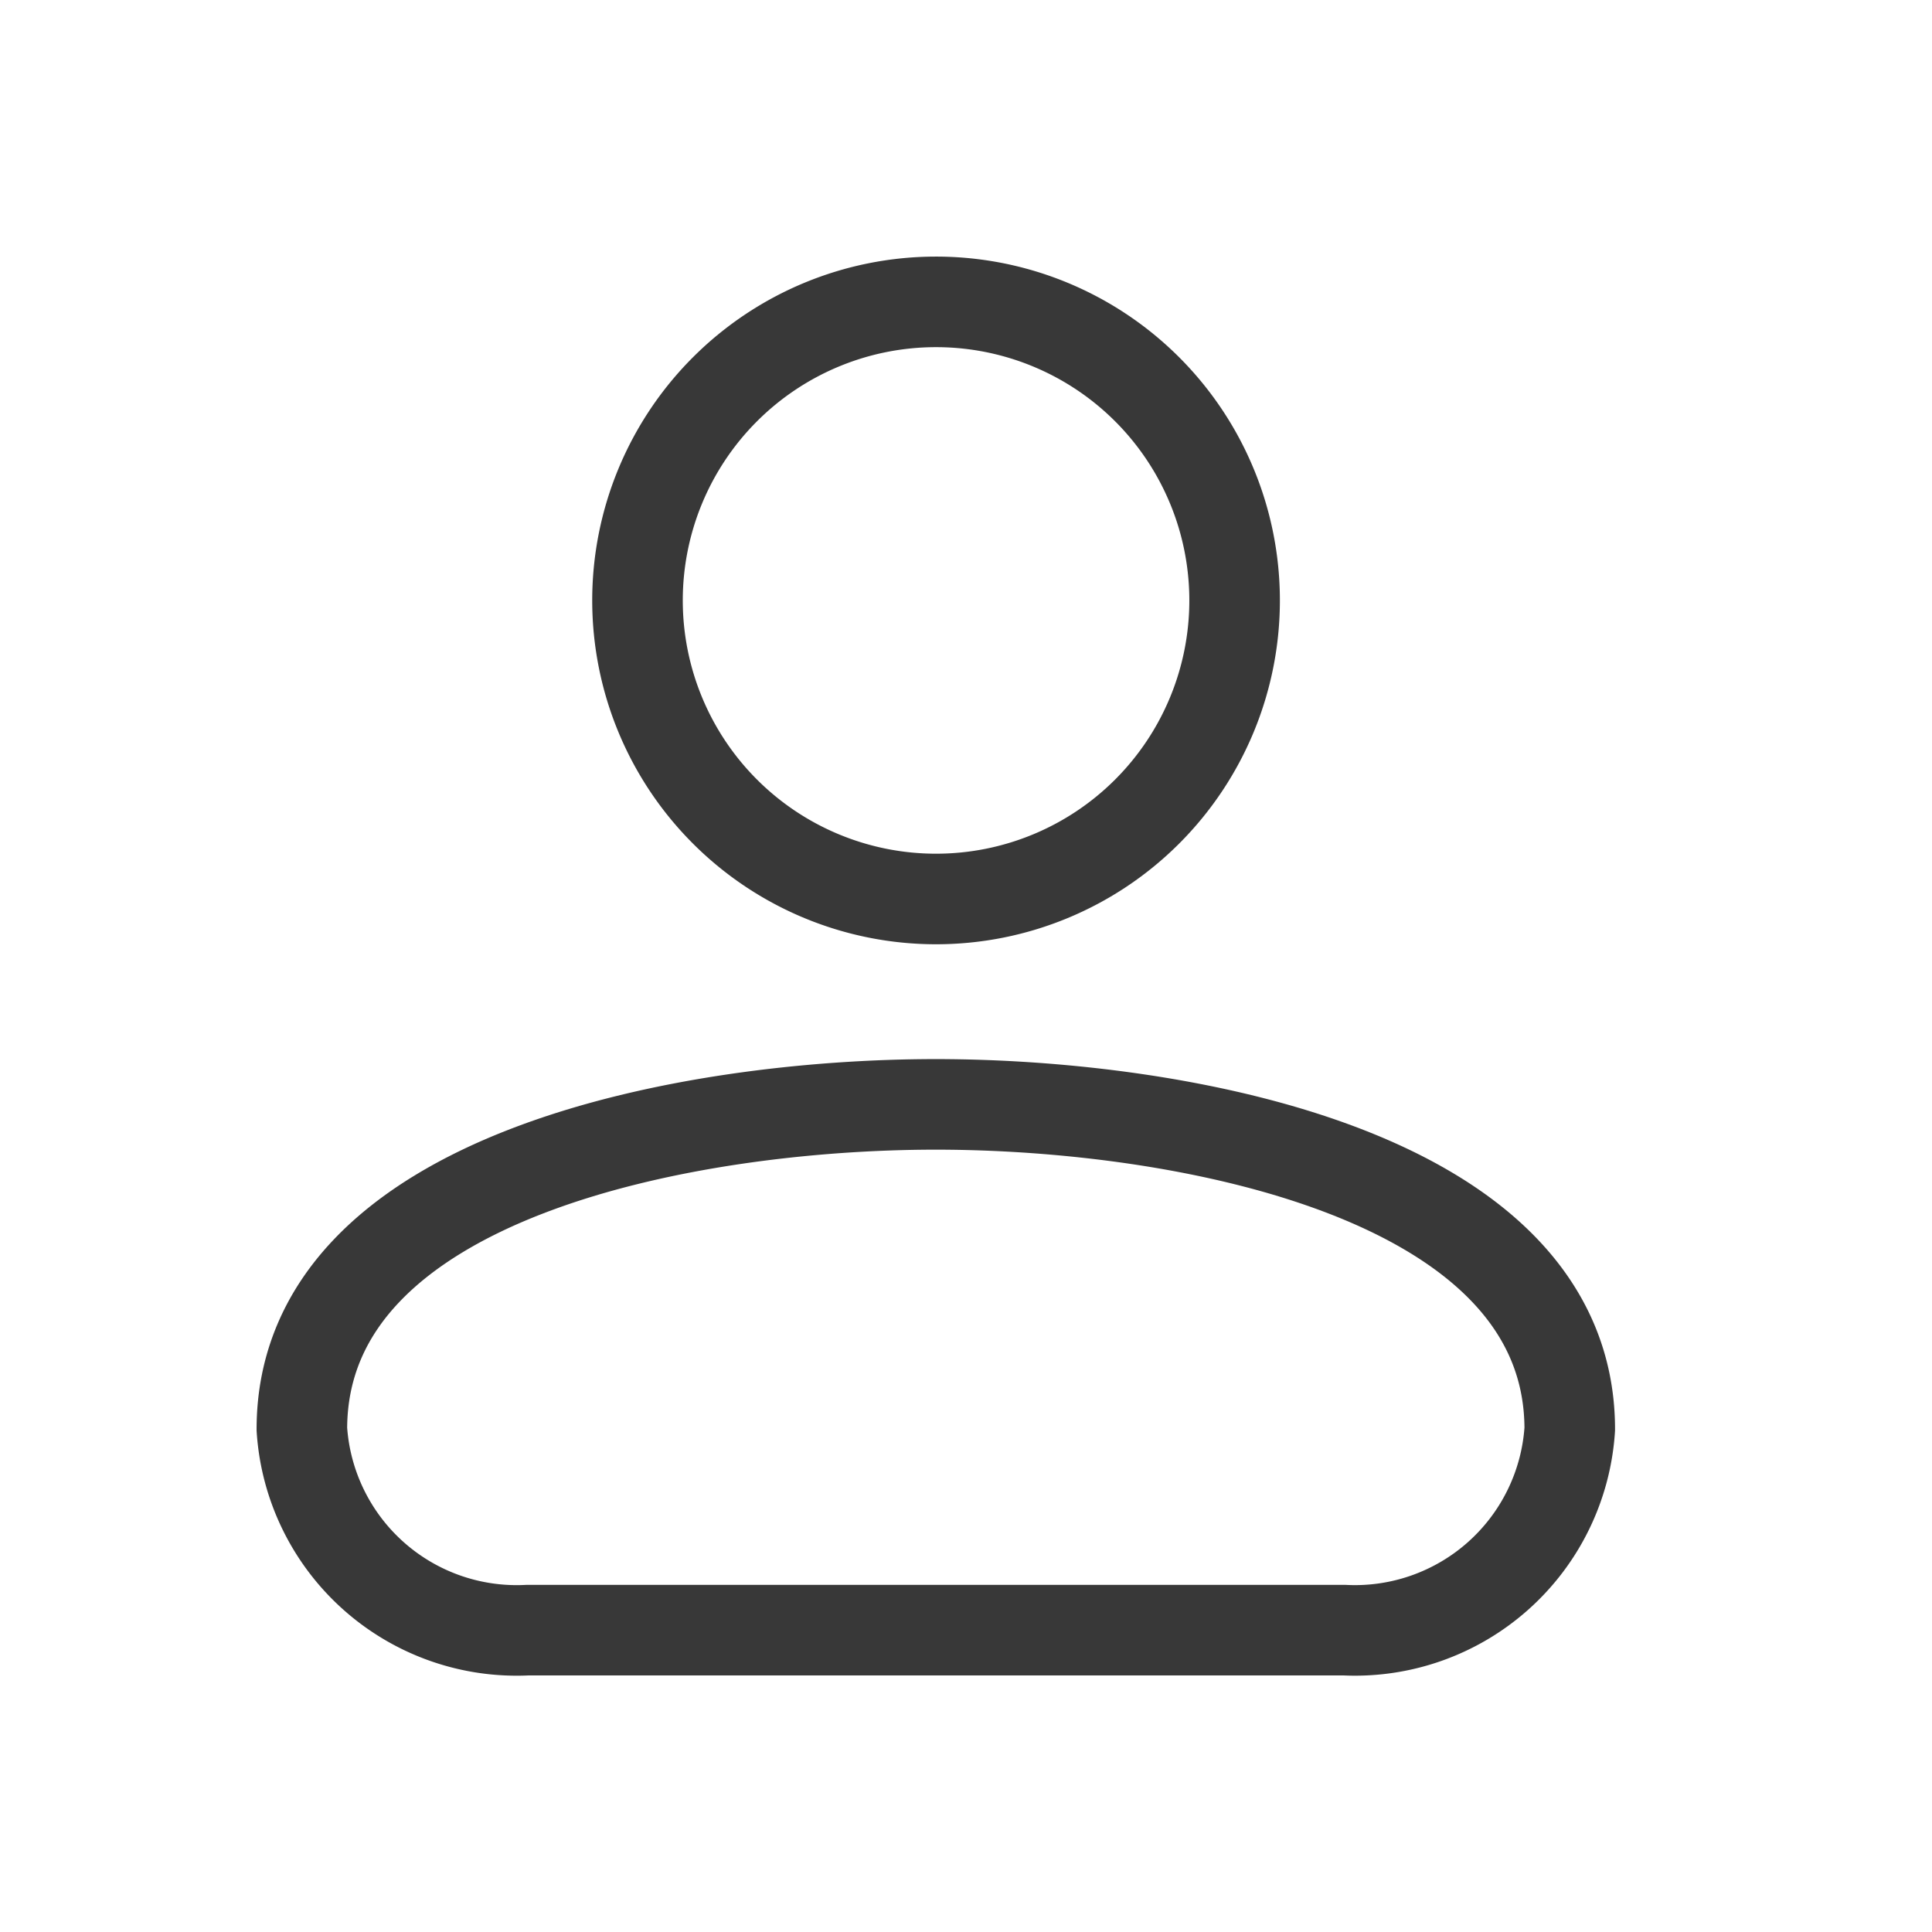 <svg xmlns="http://www.w3.org/2000/svg" id="Icon_My_Account" width="32" height="32" viewBox="0 0 32 32">
    <defs>
        <style>
            .cls-1{fill:none;stroke:#383838;stroke-linecap:round;stroke-miterlimit:10;stroke-width:1.5px}
        </style>
    </defs>
    <g id="Color" transform="translate(5 5)">
        <path id="Stroke_1" d="M9.891 4.945A4.945 4.945 0 1 1 4.945 0a4.945 4.945 0 0 1 4.946 4.945z" class="cls-1" transform="translate(5.558)"/>
        <path id="Stroke_3" d="M10.5 8.708H3.745A3.566 3.566 0 0 1 0 5.38C0 1.154 6.448 0 10.5 0S21 1.154 21 5.38a3.566 3.566 0 0 1-3.74 3.328H10.5" class="cls-1" transform="translate(0 13.292)"/>
    </g>
</svg>
